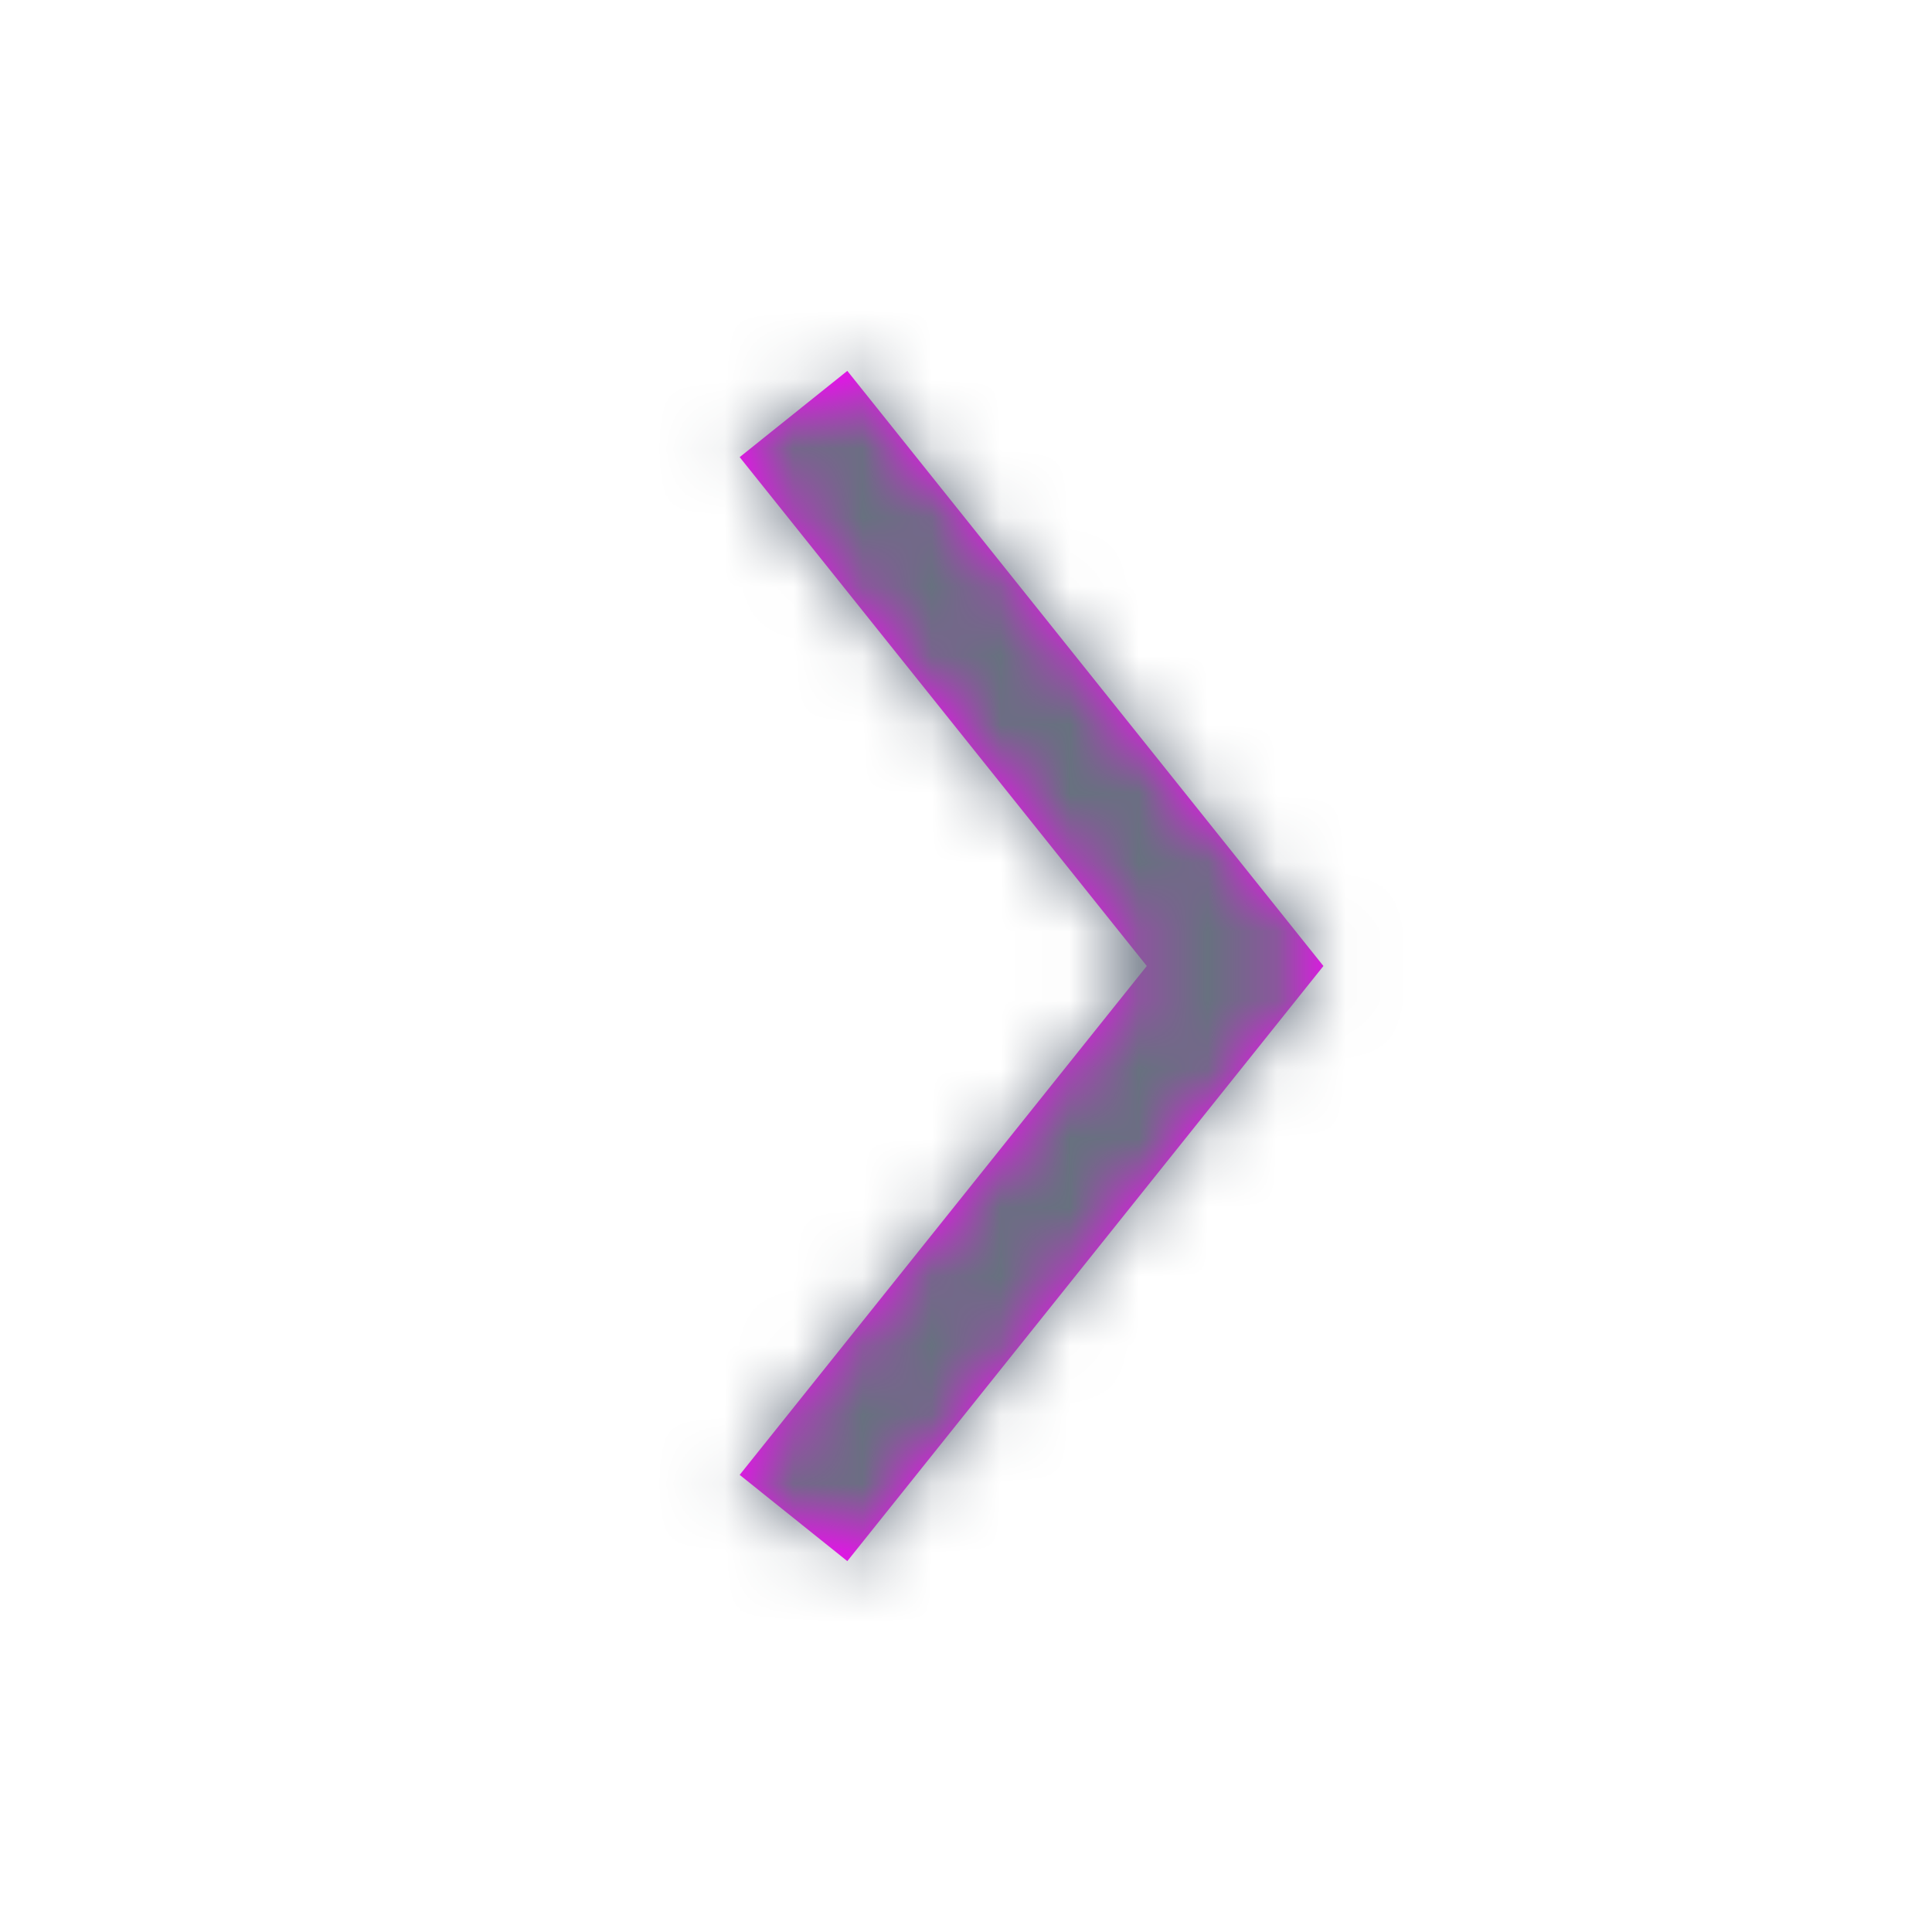 <svg xmlns="http://www.w3.org/2000/svg" xmlns:xlink="http://www.w3.org/1999/xlink" width="28" height="28" viewBox="0 0 28 28">
    <defs>
        <path id="a" d="M12.28 22.625l-1.56-1.25L16.62 14l-5.9-7.375 1.56-1.25L19.18 14z"/>
    </defs>
    <g fill="none" fill-rule="evenodd">
        <mask id="b" fill="#fff">
            <use xlink:href="#a"/>
        </mask>
        <use fill="#F0F" xlink:href="#a"/>
        <g fill="#67717F" fill-rule="nonzero" mask="url(#b)">
            <path d="M0 0h28v28H0z"/>
        </g>
    </g>
</svg>
